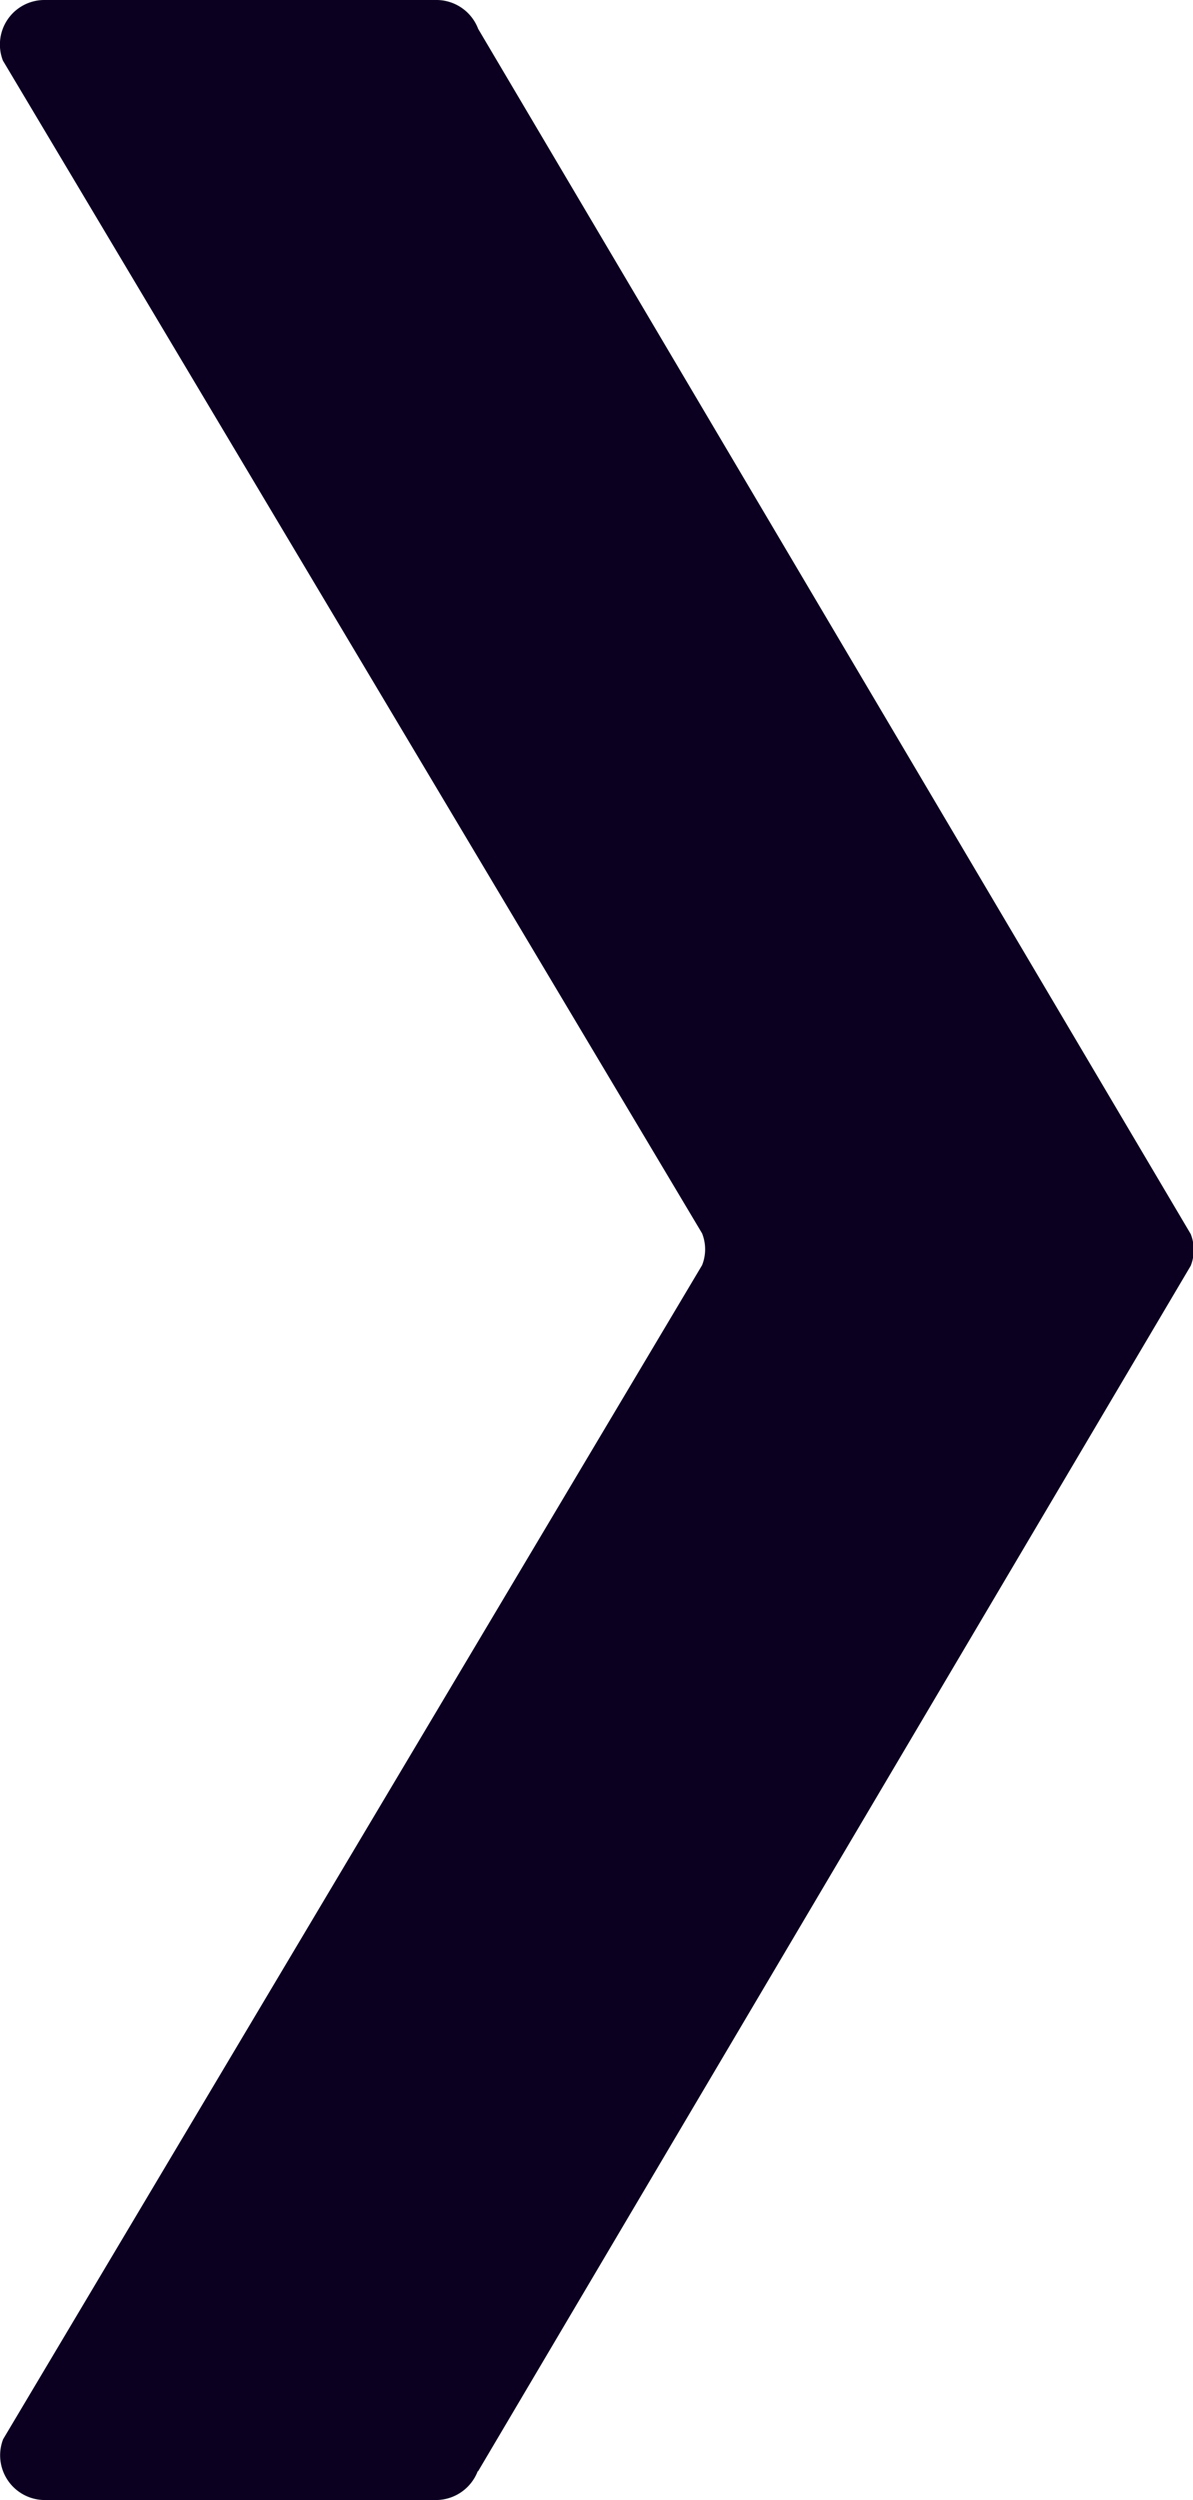 <svg xmlns="http://www.w3.org/2000/svg" width="5.711" height="11.959" viewBox="0 0 5.711 11.959">
  <path id="right_arrow" data-name="right arrow" d="M2.289,11.821,5.7,6.055a.206.206,0,0,0,0-.152L2.289.138A.214.214,0,0,0,2.087,0H.214a.213.213,0,0,0-.2.29L3.361,5.9a.206.206,0,0,1,0,.152L.015,11.668a.214.214,0,0,0,.2.291H2.087a.215.215,0,0,0,.2-.138" transform="translate(0)" fill="#0b0020"/>
</svg>
